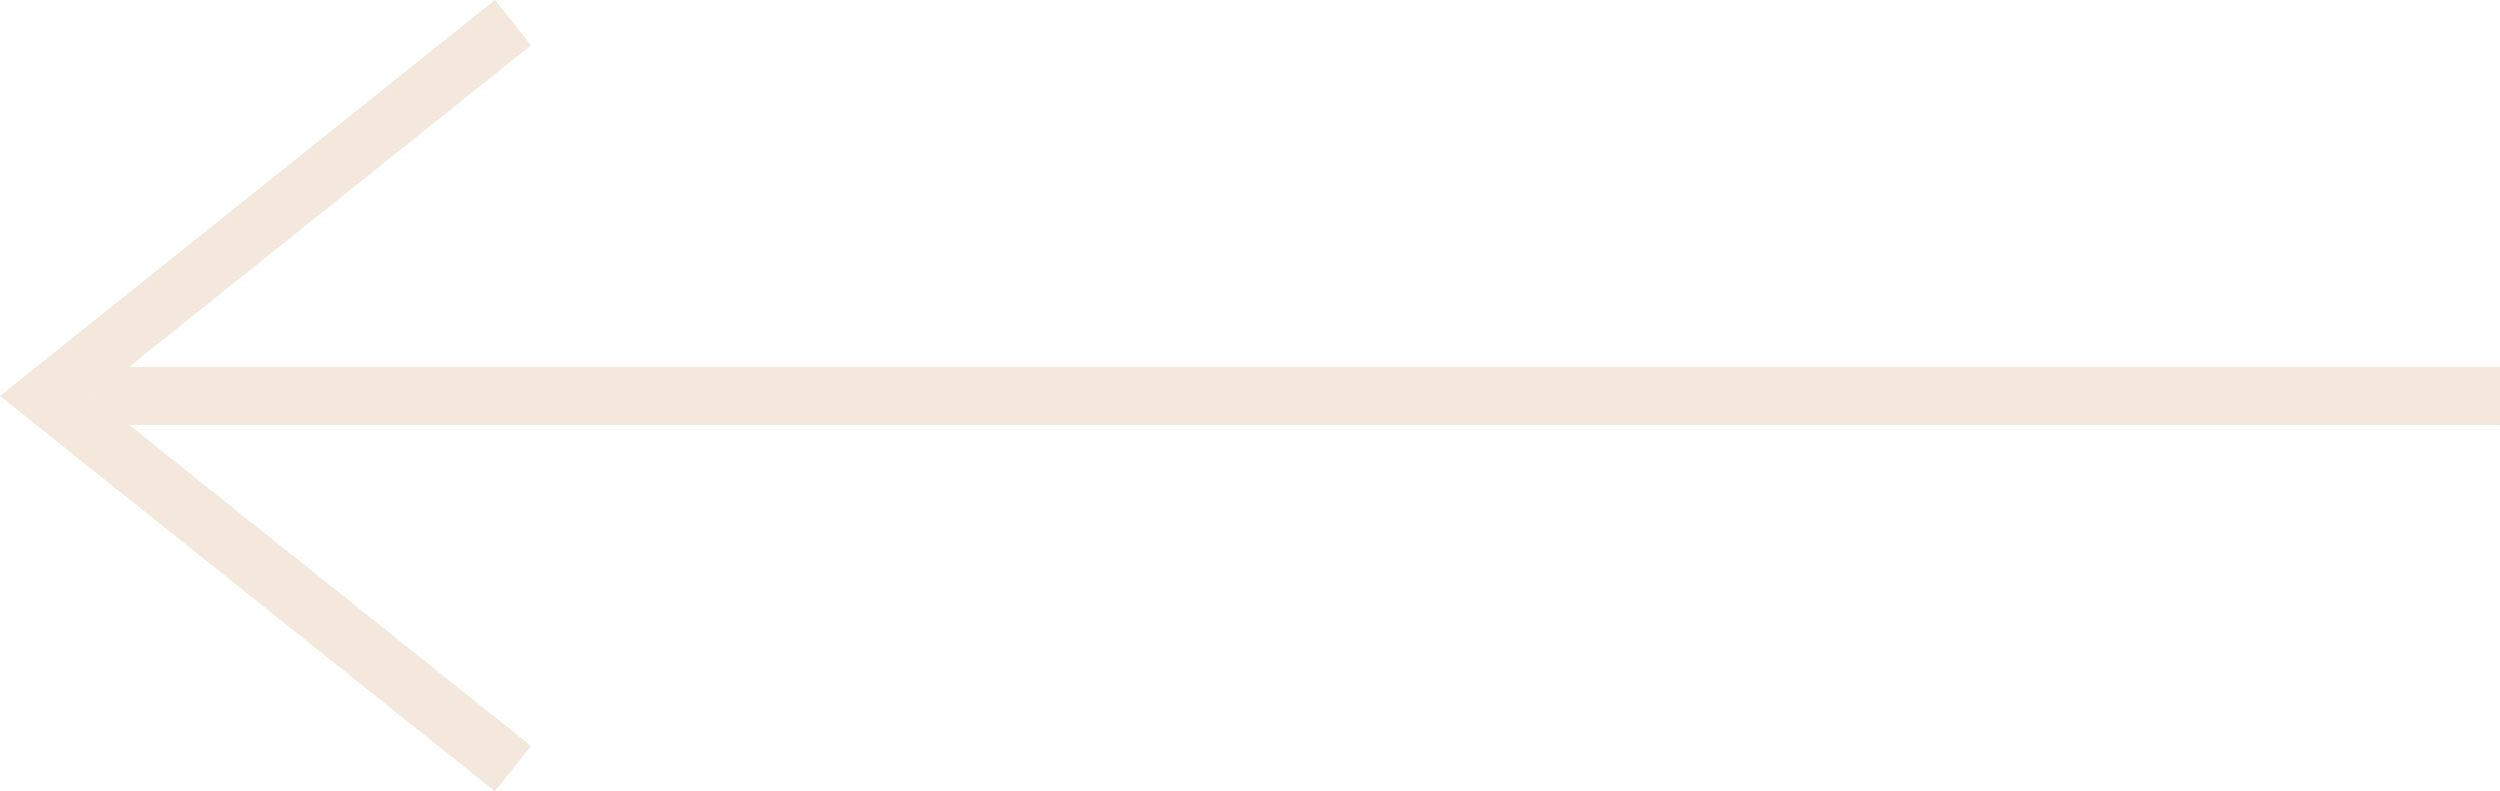 <?xml version="1.0" encoding="UTF-8"?>
<svg id="Ebene_2" xmlns="http://www.w3.org/2000/svg" viewBox="0 0 43.13 13.65">
    <defs>
        <style>.cls-1{fill:none;stroke:#F4E7DB;}</style>
    </defs>
    <g id="Ebene_4">
        <g id="Gruppe_105">
            <path id="Vereinigungsmenge_1-2" class="cls-1" d="m.8,6.83l8.05,6.43L.8,6.83,8.85.39.8,6.83Z"/>
            <line id="Linie_3-2" class="cls-1" x1="43.13" y1="6.83" x2="1.61" y2="6.83"/>
        </g>
    </g>
</svg>